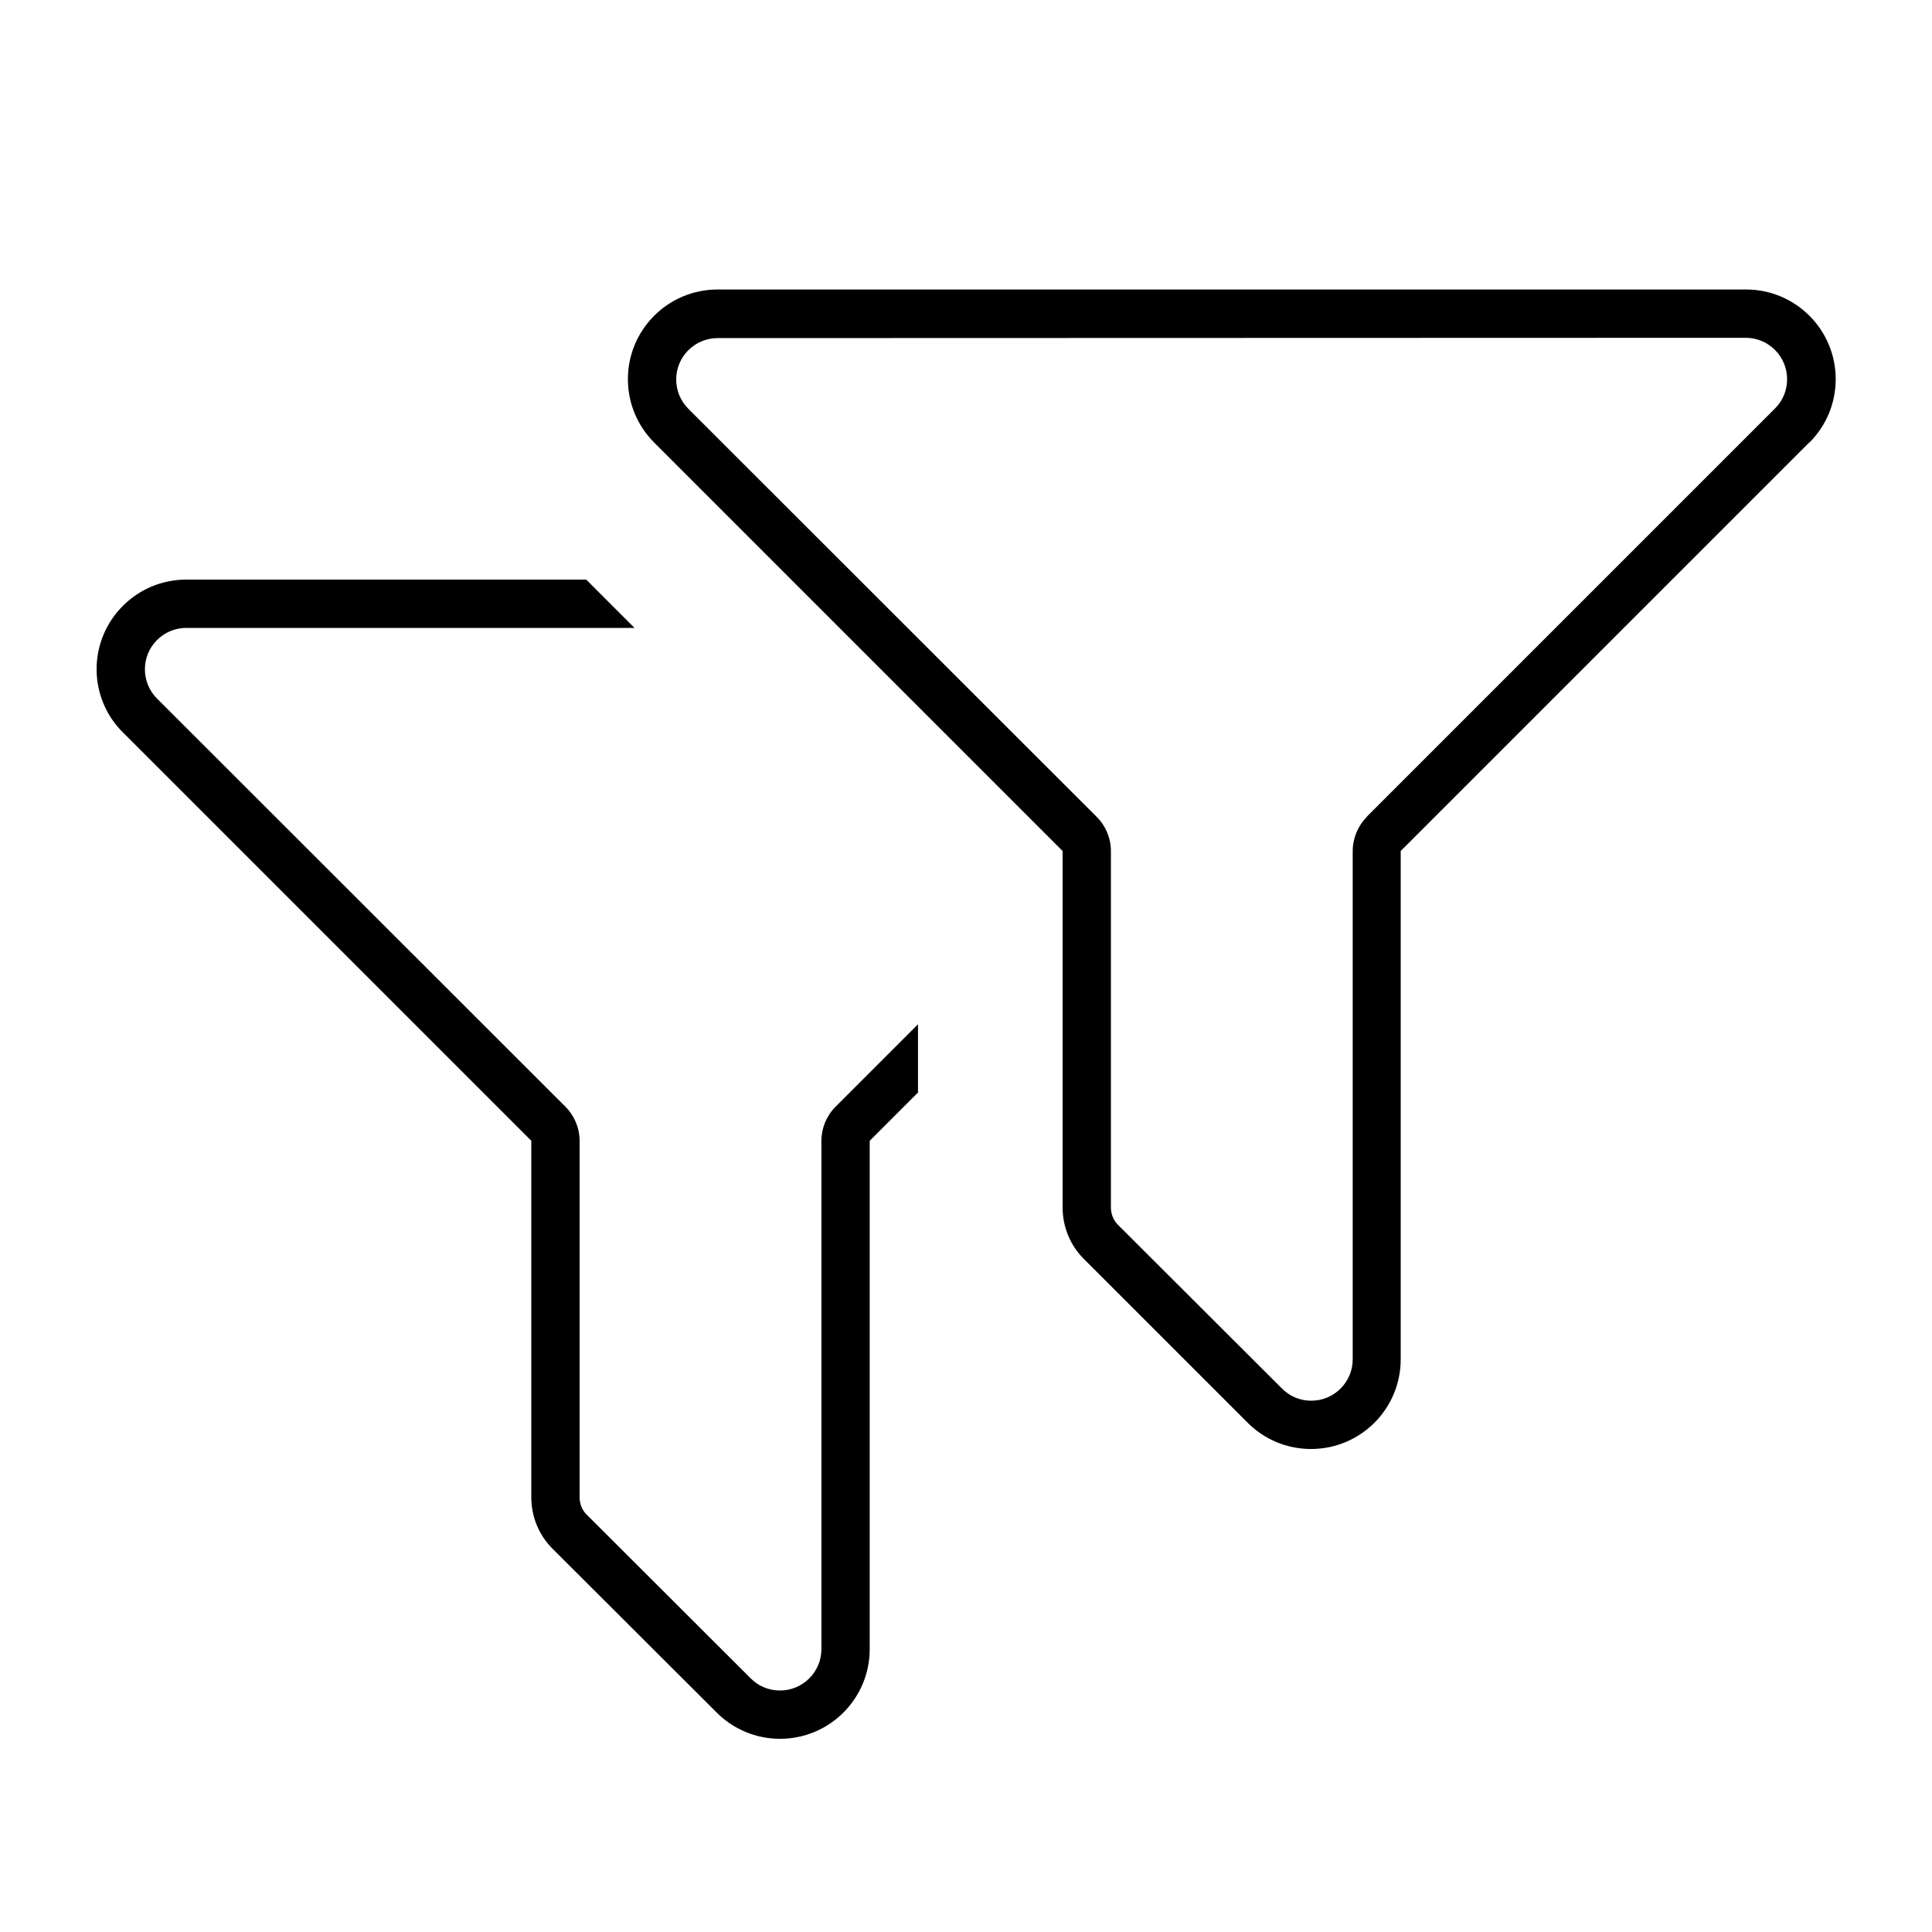 <svg xmlns="http://www.w3.org/2000/svg" viewBox="0 0 640 640"><!--! Font Awesome Pro 7.1.0 by @fontawesome - https://fontawesome.com License - https://fontawesome.com/license (Commercial License) Copyright 2025 Fonticons, Inc. --><path fill="currentColor" d="M452.7 270.6L588 135.3C590.6 132.7 592 129.3 592 125.6C592 118.1 585.9 111.9 578.3 111.9L237.7 112C230.2 112 224 118.1 224 125.7C224 129.3 225.4 132.8 228 135.4L363.3 270.6C366.3 273.6 368 277.7 368 281.9L368 400C368 402.1 368.8 404.2 370.3 405.7L424.7 460C427.3 462.6 430.7 464 434.4 464C441.9 464 448.1 457.9 448.1 450.3L448.1 281.9C448.1 277.7 449.8 273.6 452.8 270.6zM599.3 146.6L464 281.9L464 450.3C464 466.7 450.7 480 434.3 480C426.4 480 418.9 476.9 413.3 471.3L359 417C354.5 412.5 352 406.4 352 400L352 281.9L216.7 146.6C211.1 141 208 133.5 208 125.6C208 109.2 221.3 95.9 237.7 95.9L578.4 95.9C594.8 95.9 608.1 109.2 608.1 125.6C608.1 133.5 605 141 599.4 146.6zM61.7 192L194.2 192L210.2 208L61.7 208C54.2 208 48 214.1 48 221.7C48 225.3 49.4 228.8 52 231.4L187.3 366.6C190.3 369.6 192 373.7 192 377.9L192 496C192 498.1 192.8 500.2 194.3 501.7L248.7 556C251.3 558.6 254.7 560 258.4 560C265.9 560 272.1 553.9 272.1 546.3L272.1 377.9C272.1 373.7 273.8 369.6 276.8 366.6L304.1 339.3L304.1 361.9L288.1 377.9L288.1 546.3C288.1 562.7 274.8 576 258.4 576C250.5 576 243 572.9 237.4 567.3L183 513C178.5 508.5 176 502.4 176 496L176 377.9L40.7 242.6C35.1 237.1 32 229.5 32 221.7C32 205.3 45.3 192 61.7 192z"/></svg>
